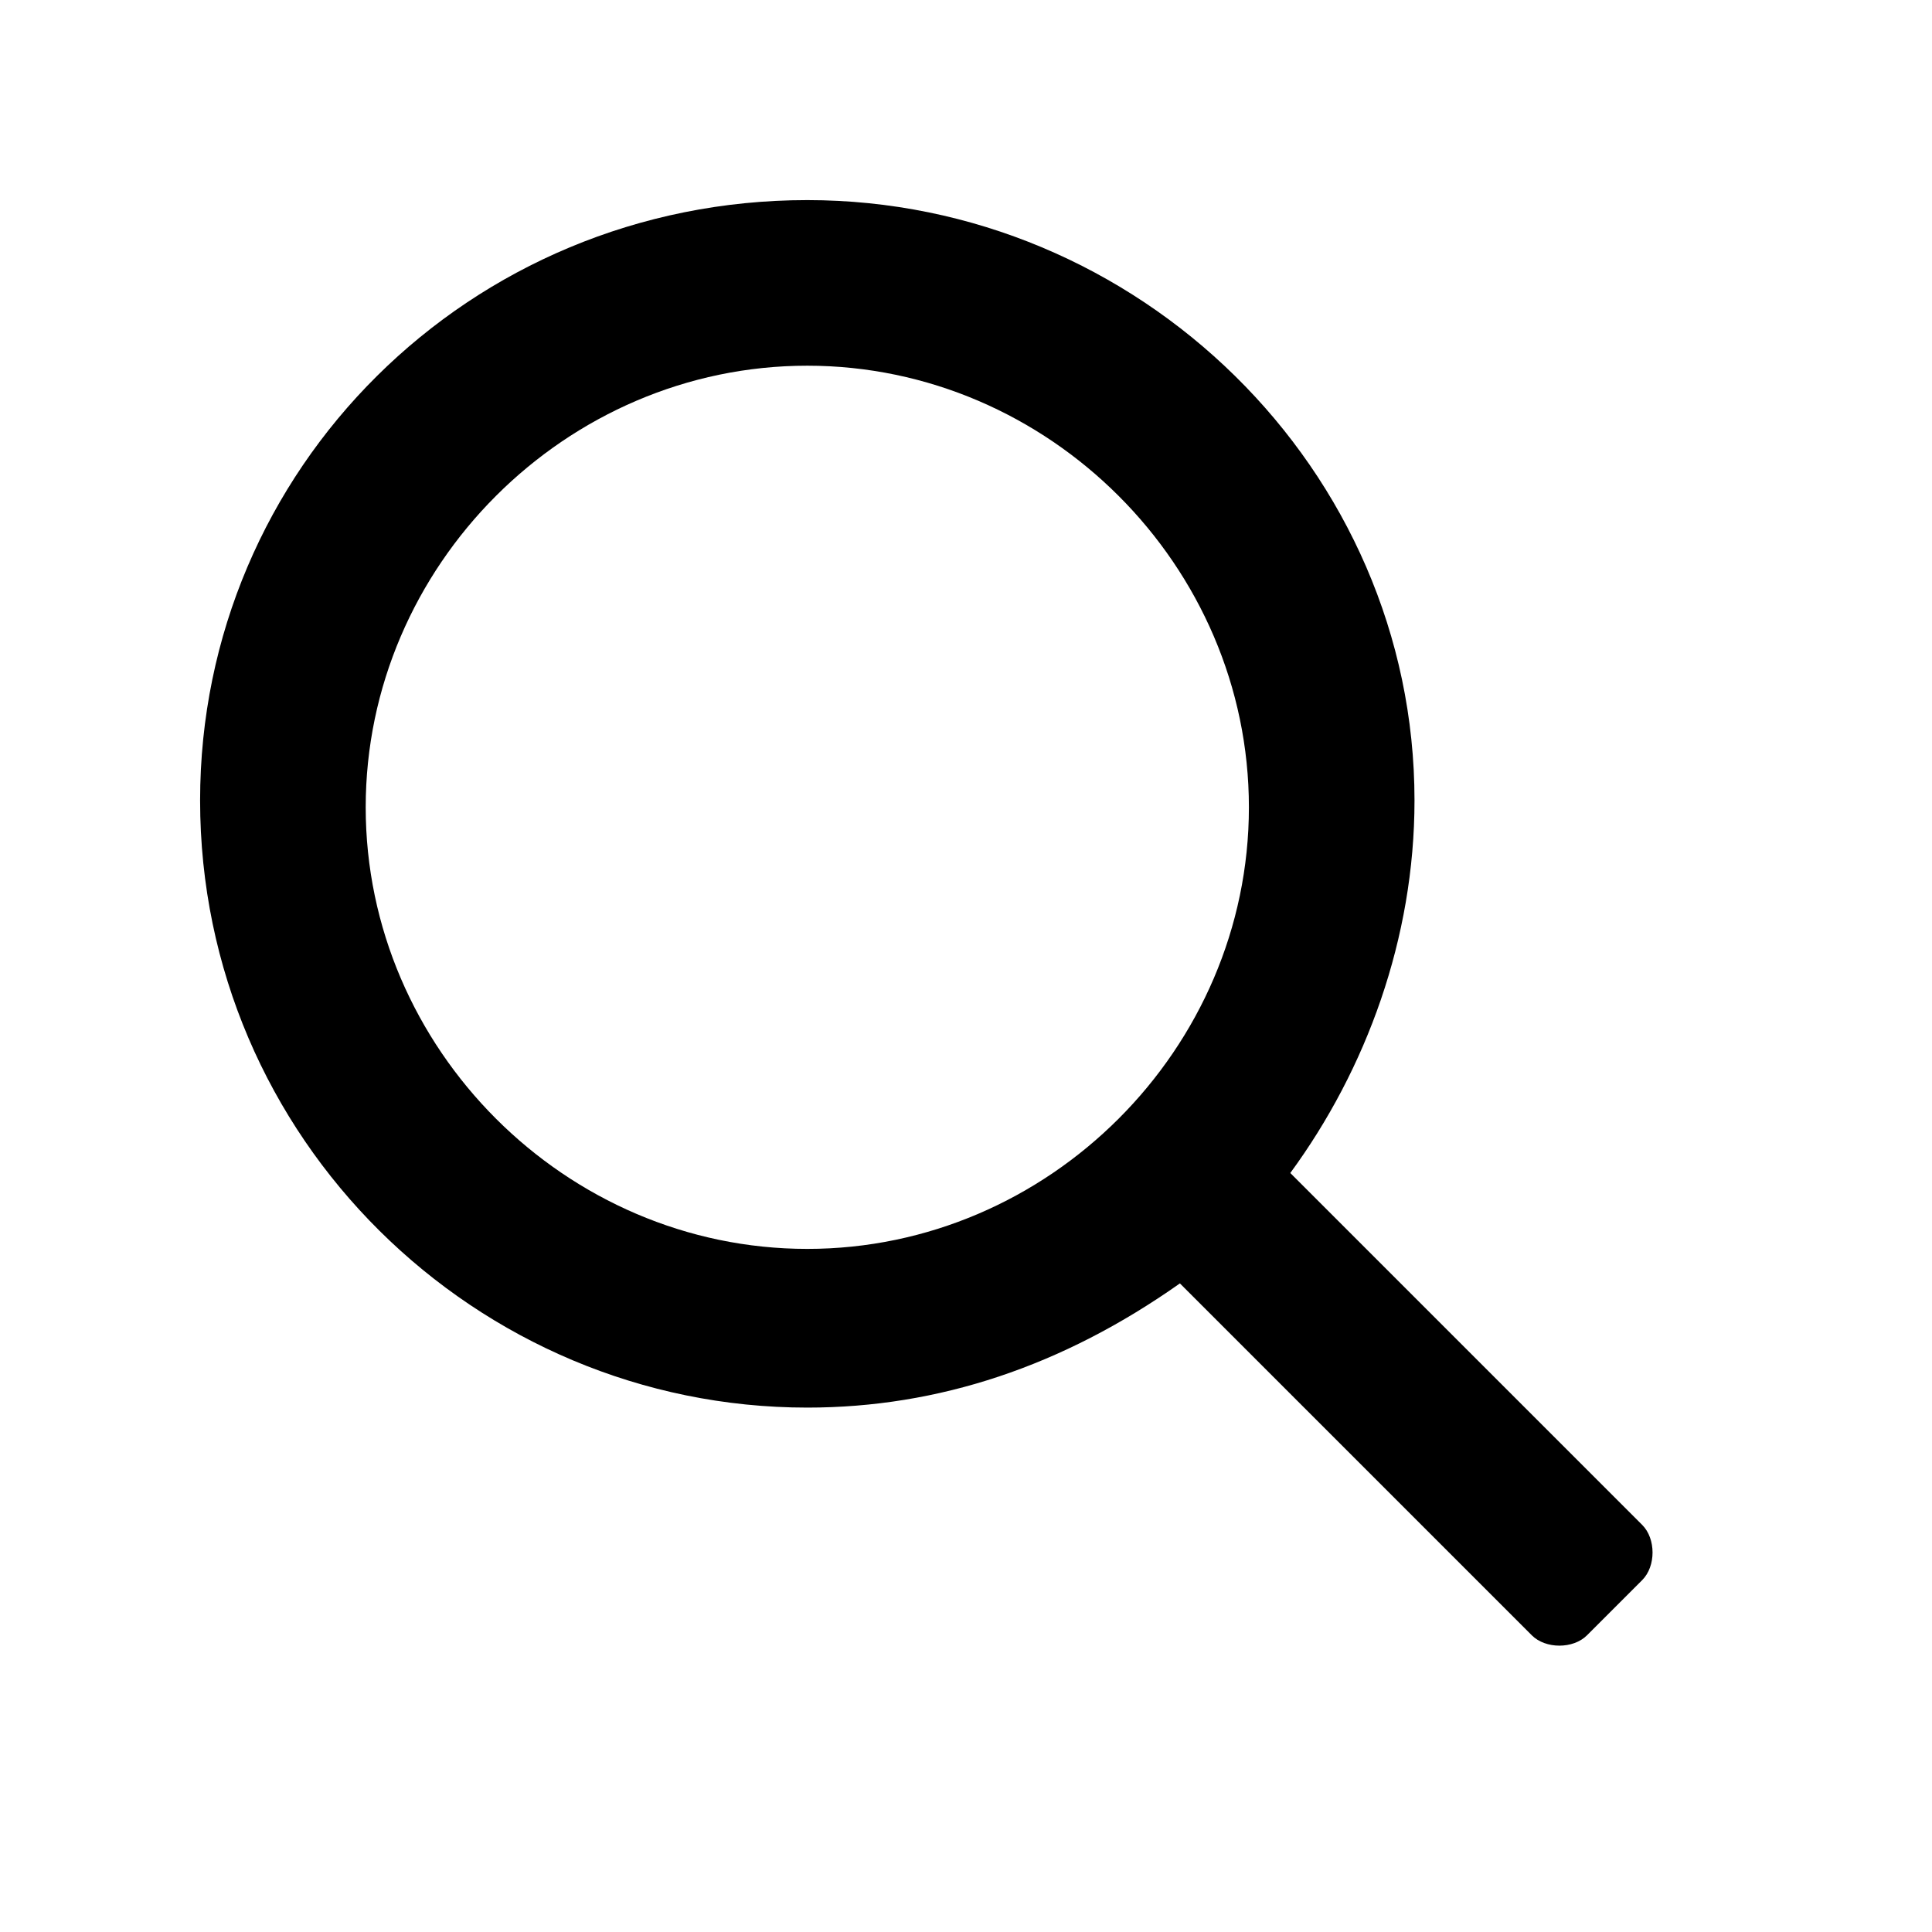 <?xml version="1.0" encoding="utf-8"?>
<!-- Generator: Adobe Illustrator 24.2.1, SVG Export Plug-In . SVG Version: 6.00 Build 0)  -->
<svg version="1.1" id="Layer_1" xmlns="http://www.w3.org/2000/svg" xmlns:xlink="http://www.w3.org/1999/xlink" x="0px" y="0px"
	 width="28px" height="28px" viewBox="0 0 28 28" style="enable-background:new 0 0 28 28;" xml:space="preserve">
<style type="text/css">
	.st0{fill-rule:evenodd;clip-rule:evenodd;}
</style>
<g id="Glyphs_x2F_Nav_x2F__x2A_Search_1_">
	<g id="Nav_Anonymous" transform="translate(-1379, -31)">
		<g id="Nav">
			<g id="Glyphs_x2F_Nav_x2F__x2A_Search" transform="translate(1376, 28)">
				<g id="page-1-search">
					<path id="path-1-search" class="st0" d="M14.7,21.1c-3.5,0-6.4-2.9-6.4-6.4s2.9-6.4,6.4-6.4c3.5,0,6.4,2.9,6.4,6.4
						S18.2,21.1,14.7,21.1 M14.7,23.4c-4.8,0-8.8-3.9-8.8-8.8c0-4.8,3.9-8.7,8.8-8.7c4.8,0,8.8,3.9,8.8,8.7c0,2-0.7,3.9-1.8,5.4
						l5.1,5.1c0.2,0.2,0.2,0.6,0,0.8l-0.8,0.8c-0.2,0.2-0.6,0.2-0.8,0l-5.1-5.1C18.4,22.8,16.6,23.4,14.7,23.4z"/>
				</g>
			</g>
		</g>
	</g>
</g>
</svg>
